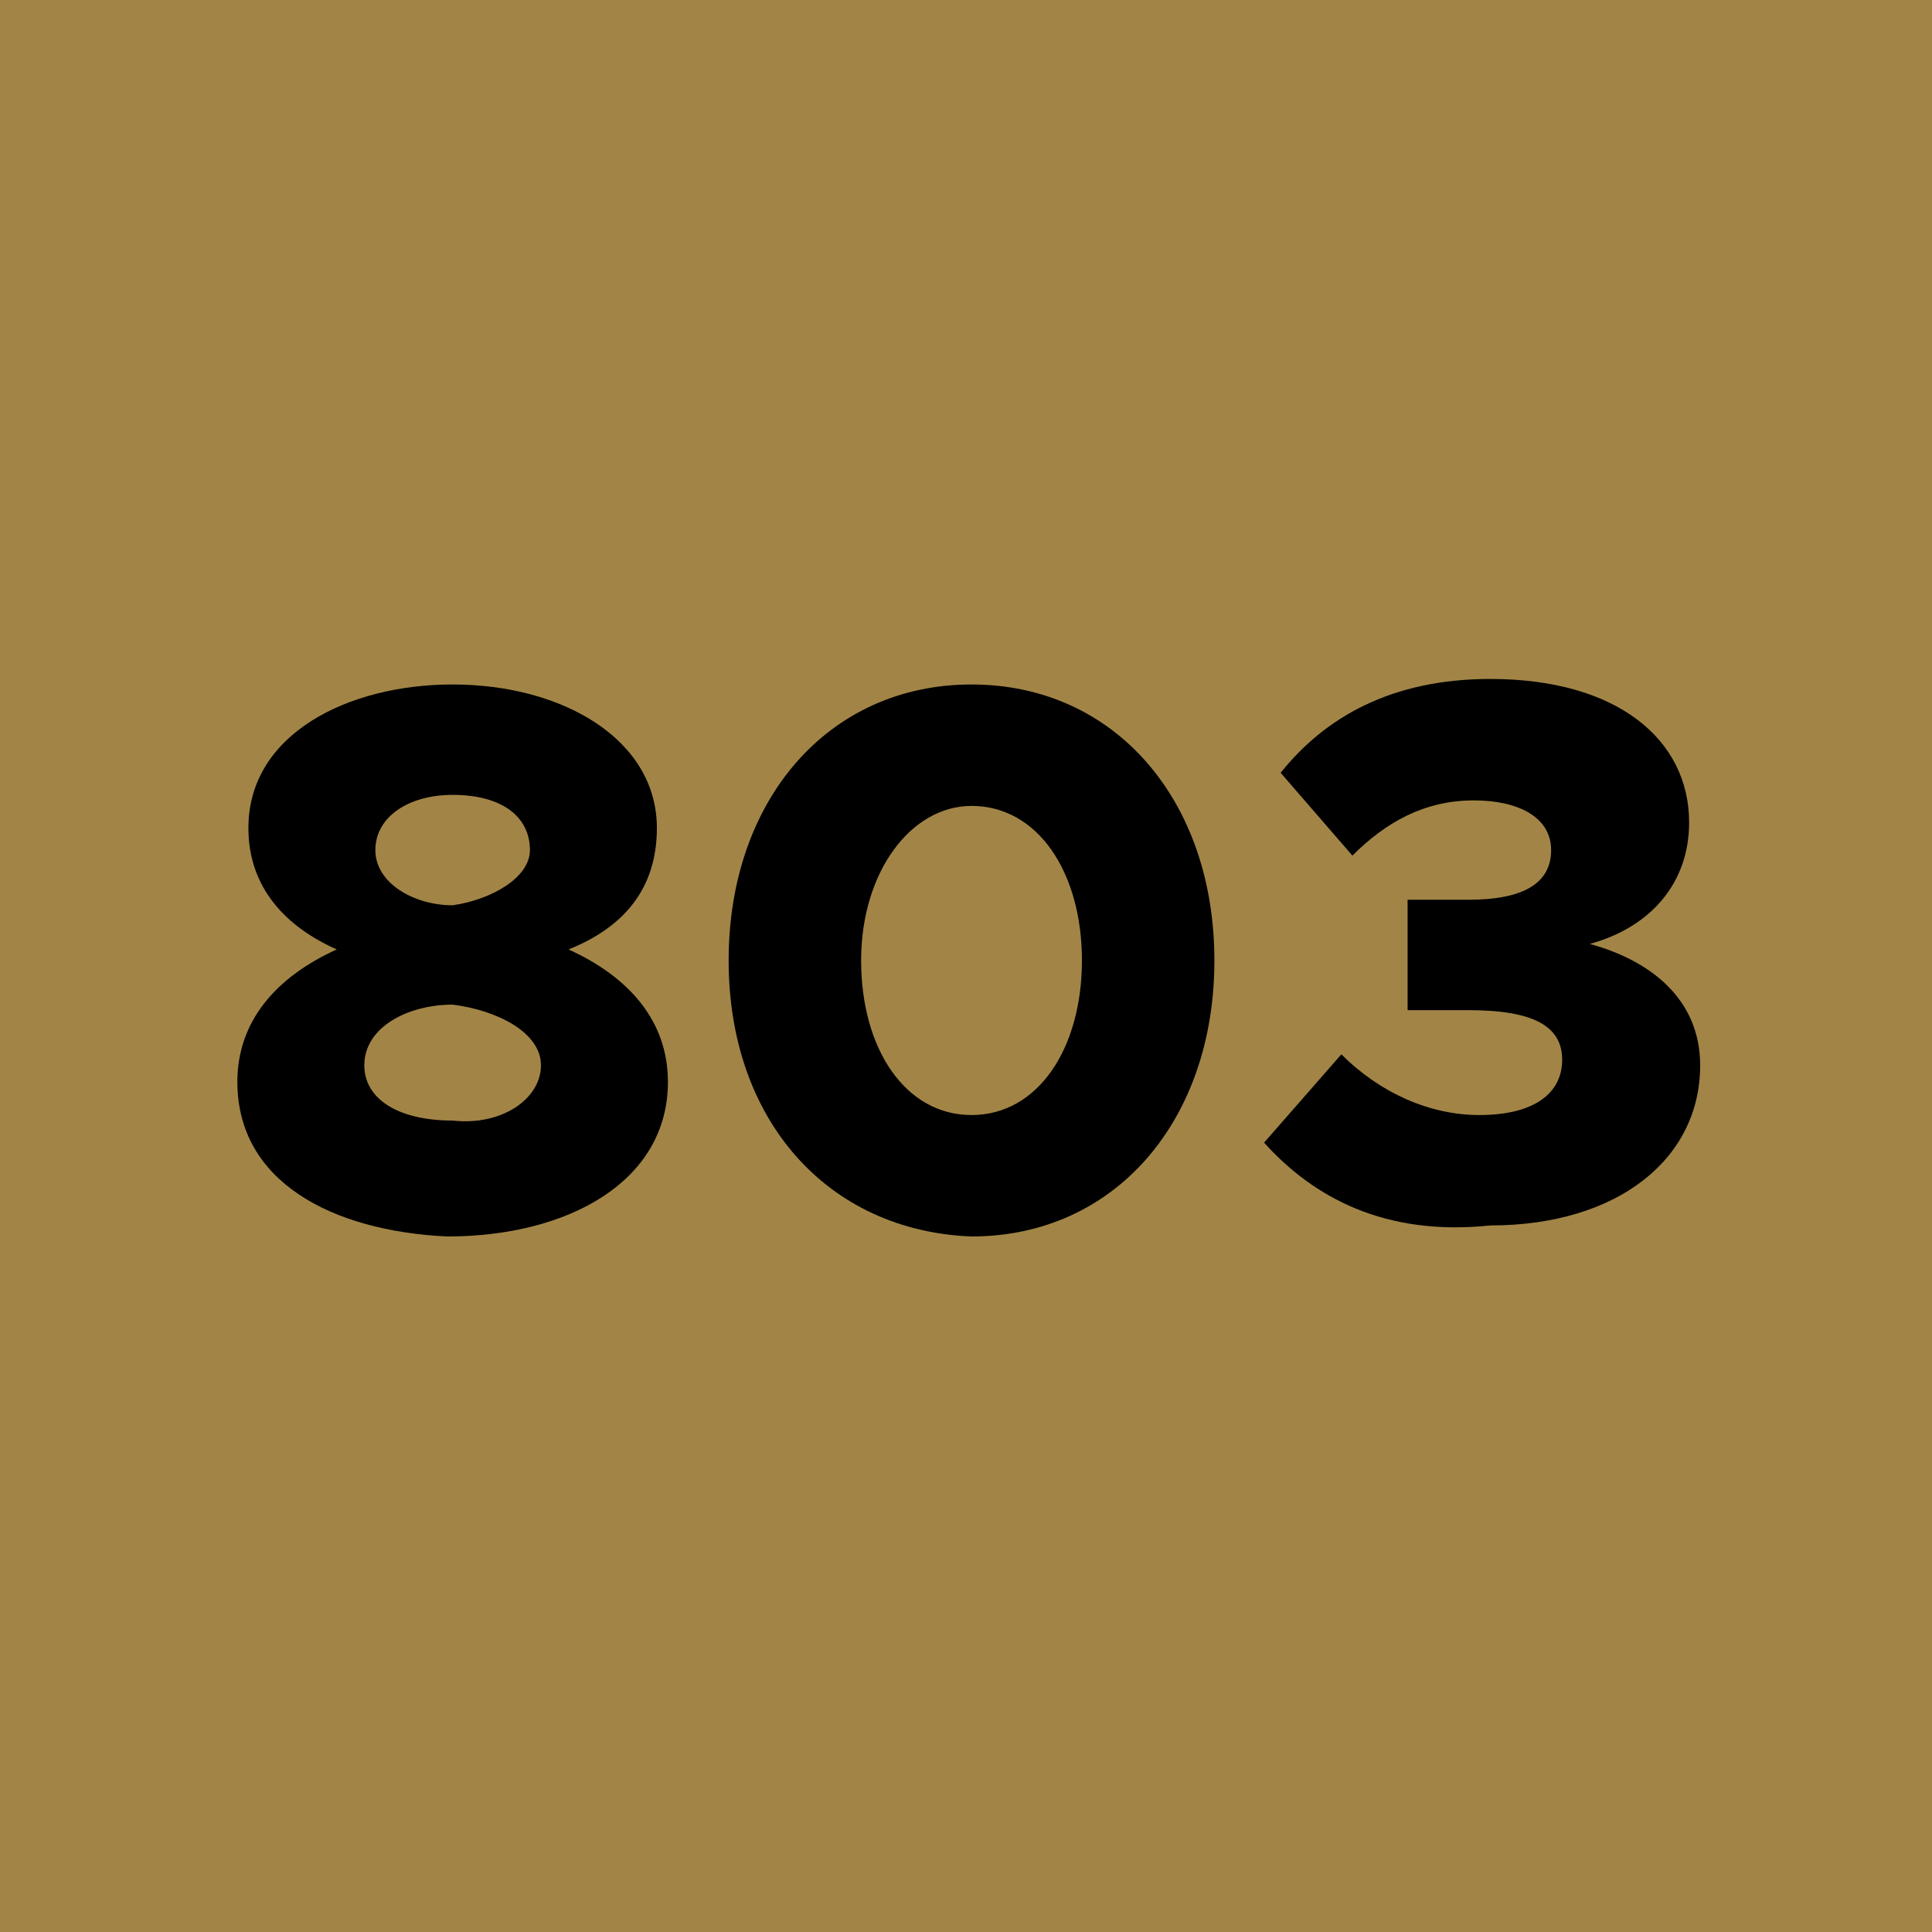 <!--?xml version="1.0" encoding="utf-8"?-->
<!-- Generator: Adobe Illustrator 27.3.1, SVG Export Plug-In . SVG Version: 6.00 Build 0)  -->
<svg xml:space="preserve" style="enable-background:new 0 0 35 35;" viewBox="0 0 35 35" y="0px" x="0px" xmlns:xlink="http://www.w3.org/1999/xlink" xmlns="http://www.w3.org/2000/svg" id="Ebene_1" version="1.1">
<style type="text/css">
	.st0{fill:#A28546;}
</style>
<g id="_x38_03">
	<rect height="35" width="35" class="st0"></rect>
	<g>
		<path d="M4.3,19.6c0-1.1,0.7-1.9,1.8-2.4c-0.9-0.4-1.6-1.1-1.6-2.2c0-1.7,1.8-2.6,3.7-2.6c2,0,3.7,1,3.7,2.6
			c0,1.1-0.6,1.8-1.6,2.2c1.1,0.5,1.8,1.3,1.8,2.4c0,1.8-1.8,2.8-4,2.8C6,22.3,4.3,21.4,4.3,19.6z M9.8,19.3c0-0.6-0.8-1-1.6-1.1
			c-0.8,0-1.6,0.4-1.6,1.1c0,0.6,0.6,1,1.6,1C9.1,20.4,9.8,19.9,9.8,19.3z M9.6,15.4c0-0.6-0.5-1-1.4-1c-0.8,0-1.4,0.4-1.4,1
			s0.7,1,1.4,1C8.9,16.3,9.6,15.9,9.6,15.4z"></path>
		<path d="M13.2,17.4c0-2.9,1.8-5,4.4-5s4.4,2.1,4.4,5s-1.8,5-4.4,5C15,22.3,13.2,20.3,13.2,17.4z M19.6,17.4c0-1.6-0.8-2.8-2-2.8
			c-1.1,0-2,1.2-2,2.8s0.8,2.8,2,2.8C18.8,20.2,19.6,19,19.6,17.4z"></path>
		<path d="M22.9,20.7l1.4-1.6c0.7,0.7,1.6,1.1,2.5,1.1c1,0,1.5-0.4,1.5-1s-0.5-0.9-1.7-0.9h-1.1v-2h1.1c1,0,1.5-0.3,1.5-0.9
			s-0.6-0.9-1.4-0.9c-0.9,0-1.6,0.4-2.2,1L23.2,14c0.8-1,2-1.7,3.8-1.7c2.3,0,3.6,1.1,3.6,2.6c0,1.1-0.7,1.9-1.8,2.2
			c1.1,0.3,2,1,2,2.2c0,1.7-1.5,2.9-3.8,2.9C25.1,22.4,23.8,21.7,22.9,20.7z"></path>
	</g>
</g>
</svg>
